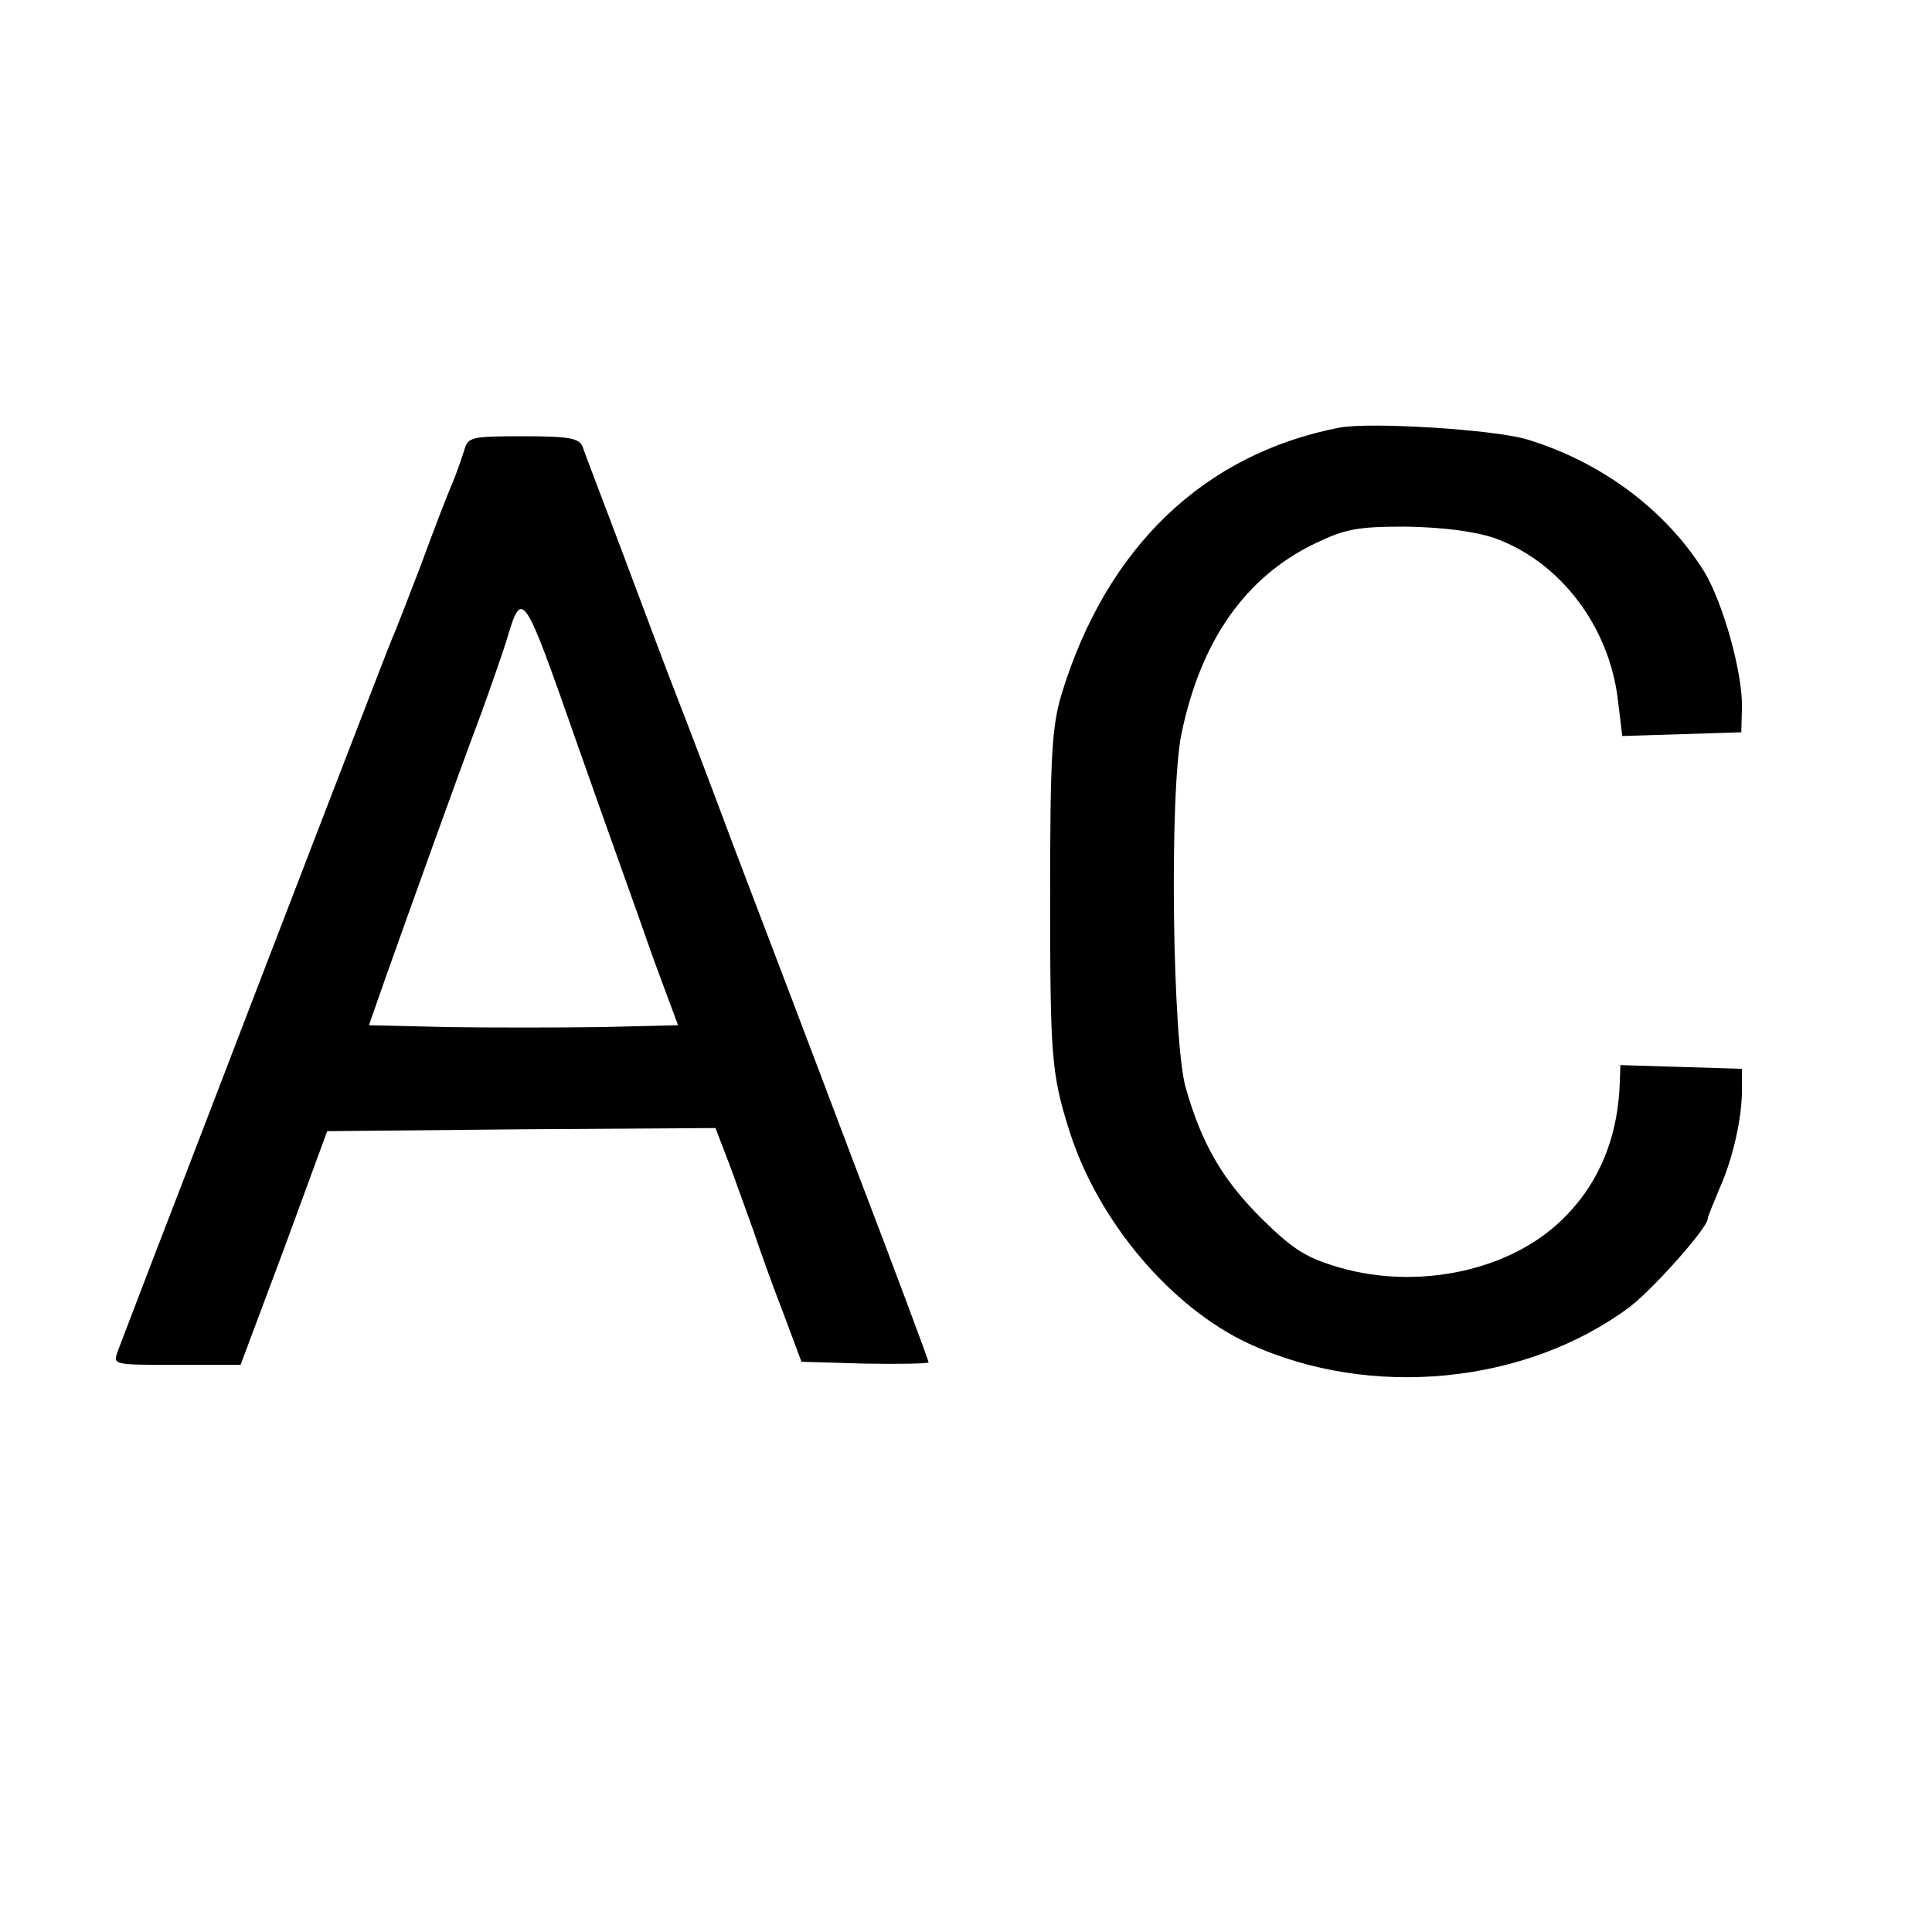 <?xml version="1.0" standalone="no"?>
<!DOCTYPE svg PUBLIC "-//W3C//DTD SVG 20010904//EN"
 "http://www.w3.org/TR/2001/REC-SVG-20010904/DTD/svg10.dtd">
<svg version="1.0" xmlns="http://www.w3.org/2000/svg"
 width="310pt" height="310pt" viewBox="0 0 310 310"
 preserveAspectRatio="xMidYMid meet">
<g transform="translate(0,310) scale(0.1,-0.1)"
fill="#000000" stroke="none">
<path d="M2150 2414 c-218 -42 -375 -192 -447 -429 -15 -51 -18 -97 -18 -320
0 -261 2 -288 31 -380 46 -145 163 -283 288 -341 195 -90 445 -65 611 59 38
29 125 127 125 141 0 3 9 25 19 49 21 46 37 115 36 162 l0 30 -97 3 -98 3 -1
-28 c-3 -93 -37 -170 -100 -227 -85 -77 -227 -105 -349 -70 -55 16 -75 29
-126 79 -62 62 -95 118 -121 208 -22 73 -27 478 -7 571 31 148 102 250 214
304 48 23 67 27 145 27 59 -1 108 -7 142 -18 105 -37 185 -141 199 -260 l7
-58 96 3 95 3 1 38 c2 55 -30 169 -60 219 -62 100 -166 177 -285 213 -54 16
-250 28 -300 19z"/>
<path d="M745 2378 c-4 -13 -12 -36 -19 -53 -7 -16 -30 -75 -50 -130 -21 -55
-42 -109 -47 -120 -8 -19 -141 -364 -341 -885 -50 -129 -94 -245 -99 -258 -8
-22 -8 -22 94 -22 l103 0 70 187 69 188 312 3 311 2 20 -52 c11 -29 29 -80 41
-113 11 -33 33 -94 49 -135 l28 -75 102 -3 c56 -1 102 0 102 2 0 3 -54 148
-121 323 -66 175 -152 401 -191 503 -38 102 -80 212 -93 245 -13 33 -50 132
-83 220 -33 88 -64 168 -67 178 -6 14 -21 17 -95 17 -83 0 -89 -1 -95 -22z
m304 -818 l39 -105 -124 -3 c-68 -1 -180 -1 -248 0 l-124 3 28 80 c37 104 114
319 152 420 16 44 34 96 40 115 26 87 26 88 115 -166 46 -131 102 -286 122
-344z"/>
</g>
</svg>
